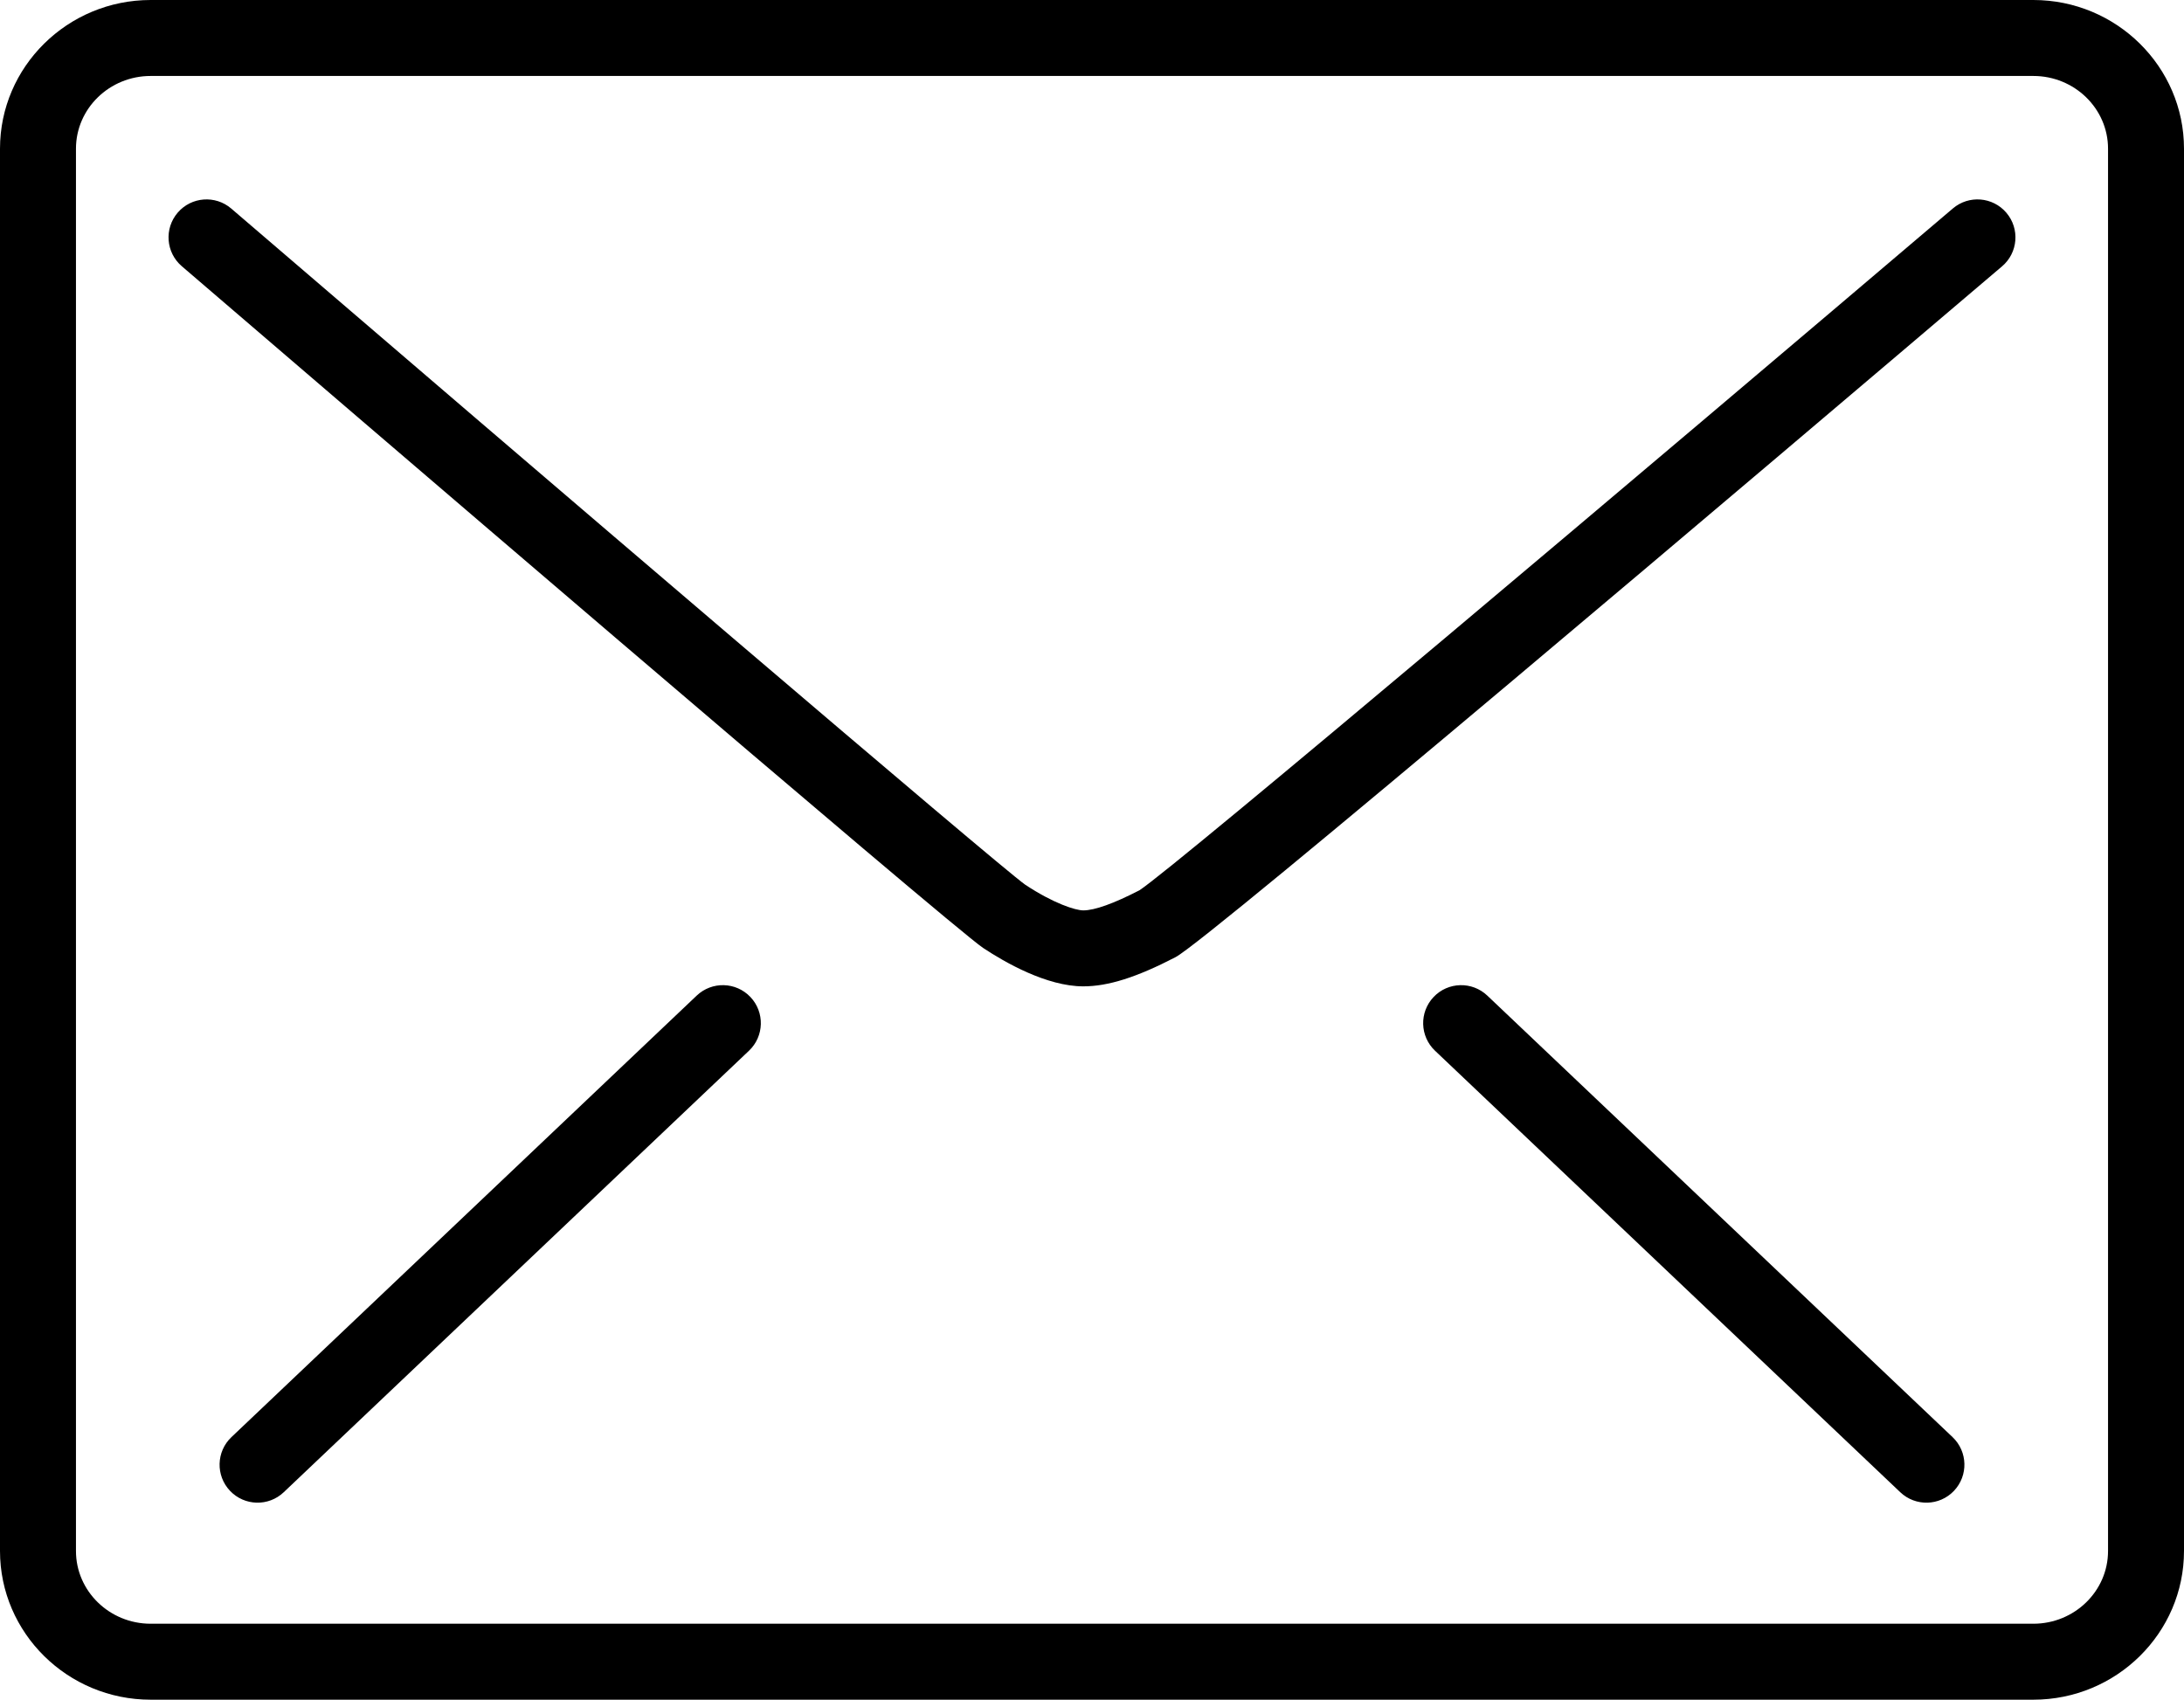 <svg  version="1.1" xmlns="http://www.w3.org/2000/svg" xmlns:xlink="http://www.w3.org/1999/xlink" viewBox="0 0 230 179">
<path fill-rule="evenodd" clip-rule="evenodd" d="M15.866,0C7.117,0,0,7.025,0,15.659v147.682C0,171.975,7.117,179,15.866,179
	h198.268c8.749,0,15.866-7.025,15.866-15.659V15.659C230,7.025,222.883,0,214.134,0H15.866z M8,163.341V15.659
	C8,11.436,11.528,8,15.866,8h198.268c4.338,0,7.866,3.436,7.866,7.659v147.682c0,4.223-3.528,7.659-7.866,7.659H15.866
	C11.528,171,8,167.564,8,163.341z"/>
<path fill-rule="evenodd" clip-rule="evenodd" d="M205.659,21.953c-32.335,27.492-81.674,69.17-85.649,71.798
	c-2.726,1.405-4.725,2.124-5.927,2.124c-0.817,0-3.123-0.722-6.124-2.71c-2.896-2.056-51.589-43.709-83.604-71.2
	c-1.676-1.439-4.201-1.247-5.641,0.429c-1.438,1.676-1.247,4.202,0.43,5.641c13.522,11.612,81.146,69.646,84.396,71.8
	c2.278,1.509,6.677,4.04,10.542,4.04c2.62,0,5.616-0.948,9.716-3.074c3.411-1.768,62.008-51.468,87.042-72.753
	c1.684-1.431,1.888-3.956,0.457-5.638C209.866,20.726,207.342,20.521,205.659,21.953z"/>
<path fill-rule="evenodd" clip-rule="evenodd" d="M73.371,104.849l-49,46.5c-1.602,1.521-1.668,4.052-0.147,5.655
	s4.053,1.669,5.655,0.148l49-46.5c1.602-1.521,1.668-4.052,0.147-5.655S74.974,103.328,73.371,104.849z"/>
<path fill-rule="evenodd" clip-rule="evenodd" d="M150.974,104.997c-1.521,1.603-1.454,4.134,0.147,5.655l49,46.5
	c1.603,1.521,4.135,1.455,5.655-0.148s1.454-4.134-0.147-5.655l-49-46.5C155.026,103.328,152.494,103.394,150.974,104.997z"/>
</svg>
